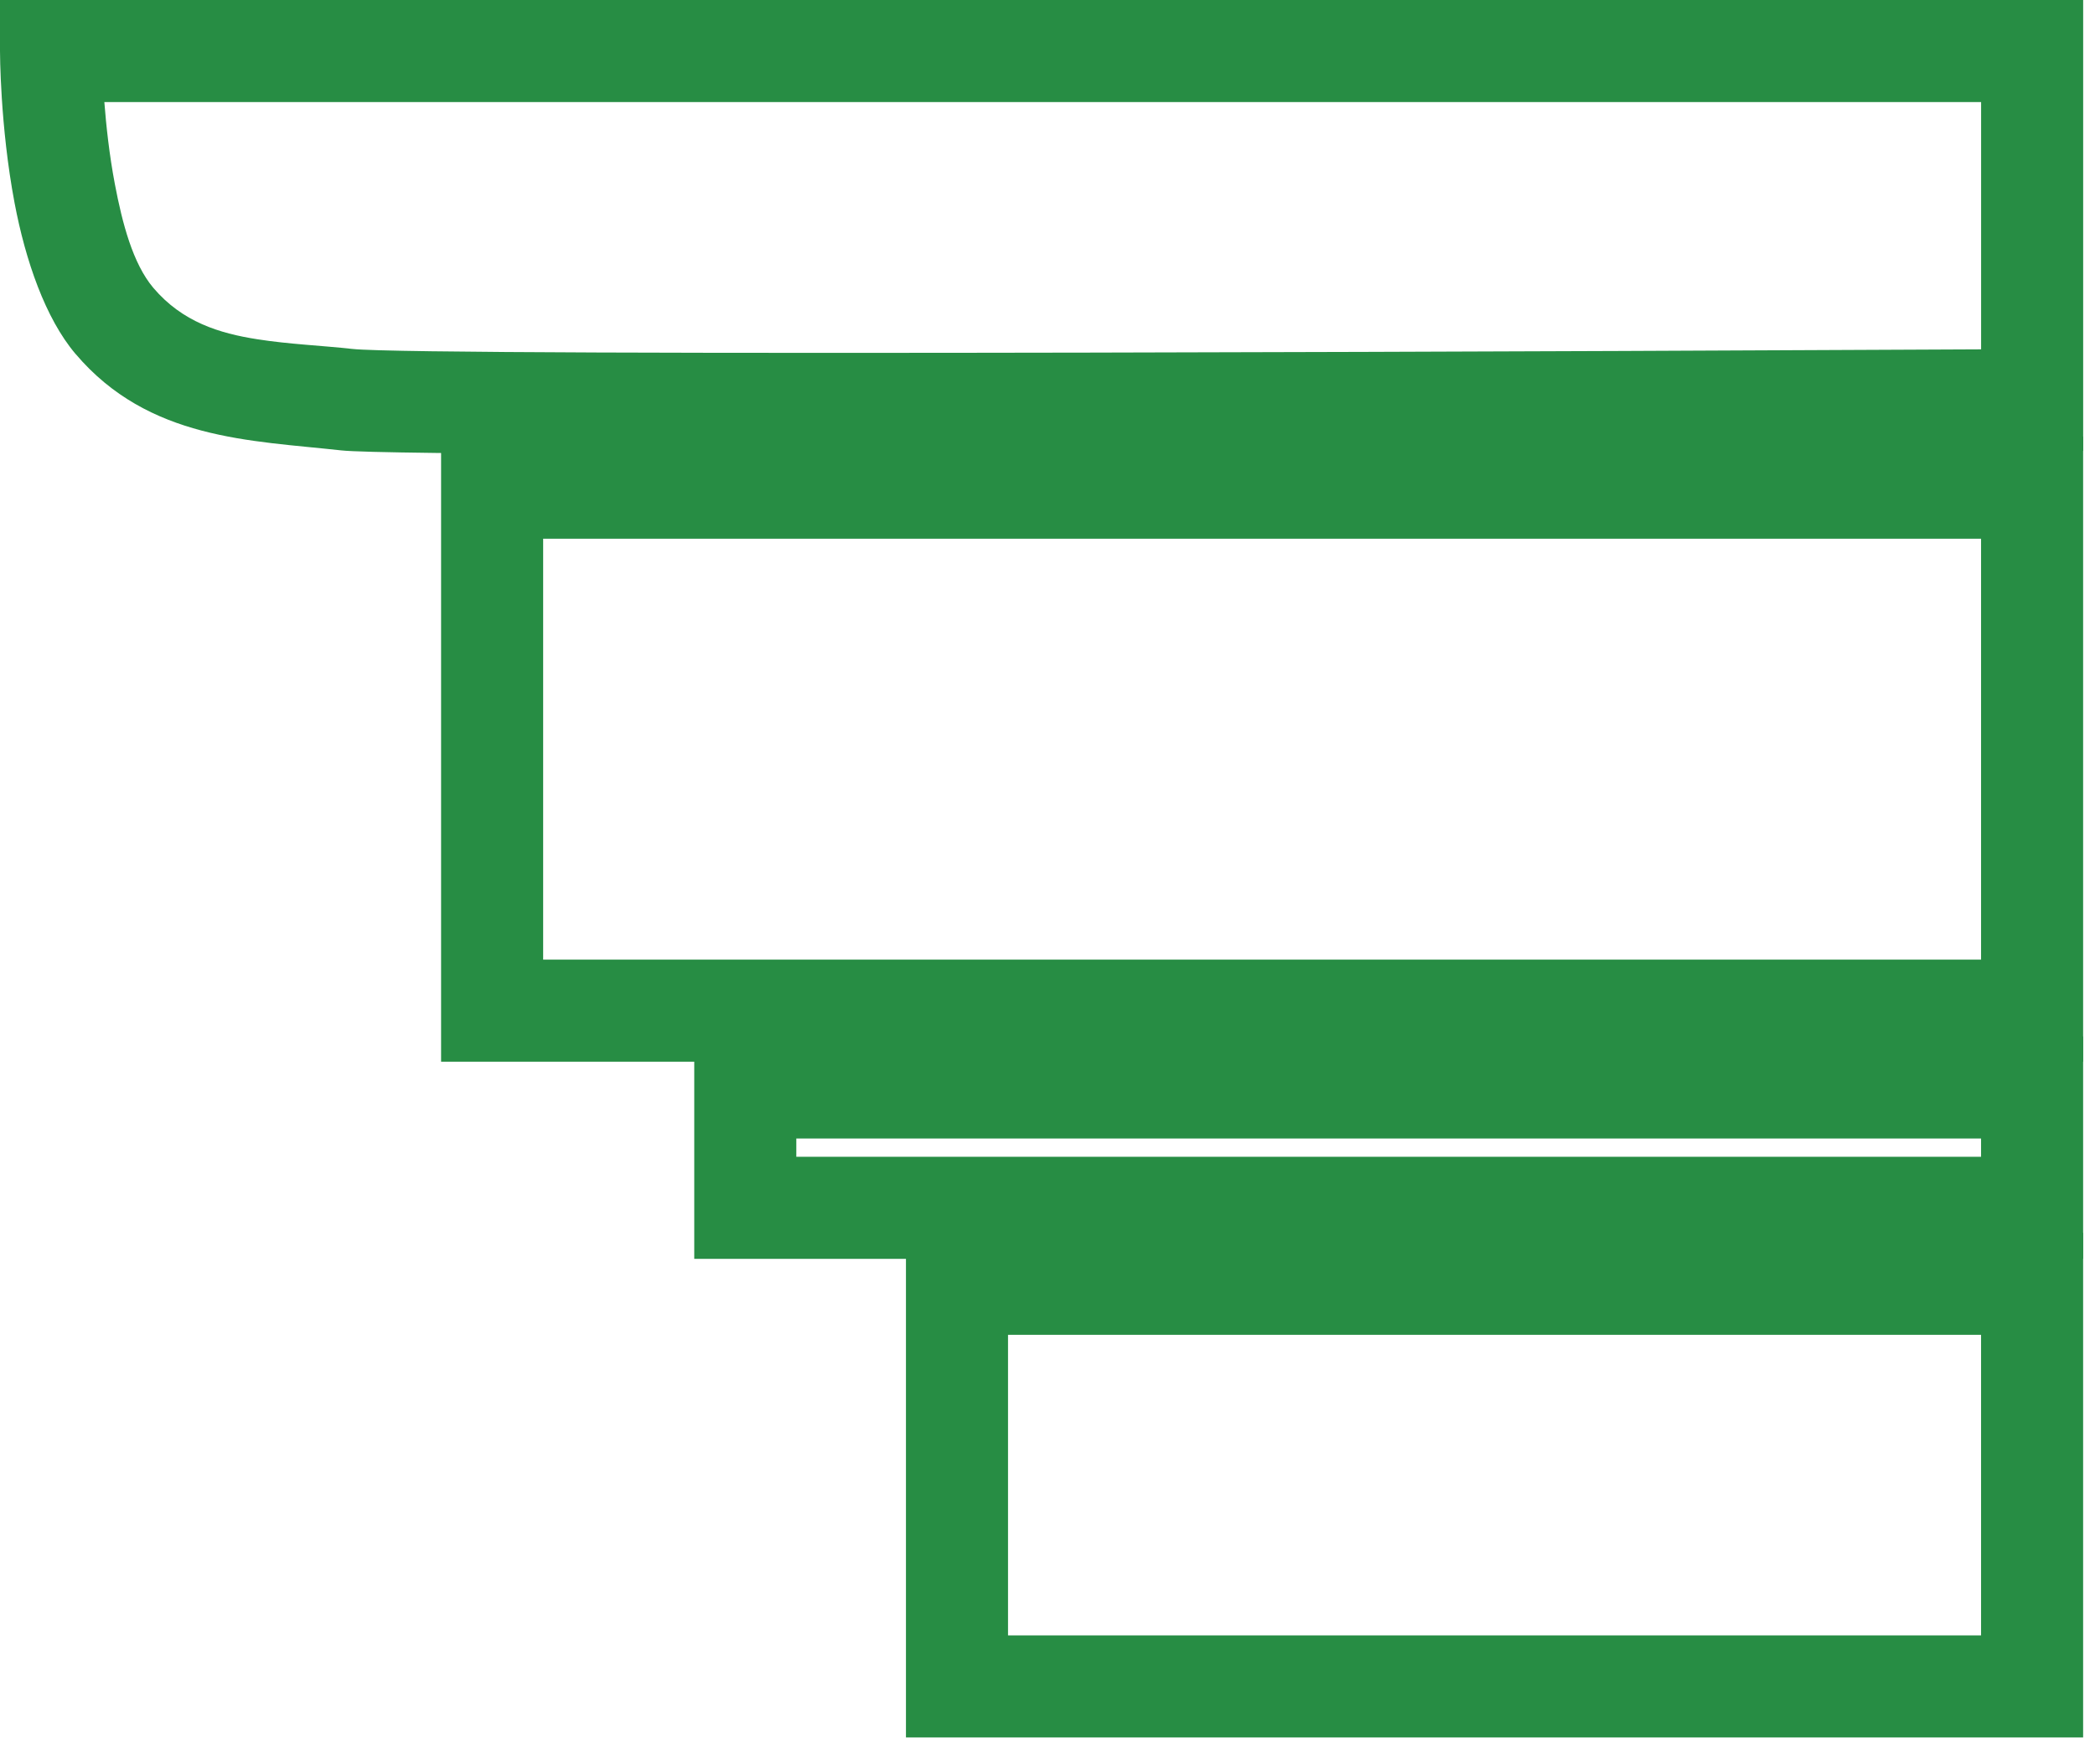 <?xml version="1.0" encoding="UTF-8" standalone="no"?>
<svg xmlns="http://www.w3.org/2000/svg" xmlns:xlink="http://www.w3.org/1999/xlink" xmlns:serif="http://www.serif.com/" width="100%" height="100%" viewBox="0 0 57 48" version="1.1" xml:space="preserve" style="fill-rule:evenodd;clip-rule:evenodd;stroke-linejoin:round;stroke-miterlimit:2;">
  <g>
    <path d="M56.678,12.268l0,-12.268l-56.678,-0l0,1.388c0,0 -0.001,2.038 0.397,4.137c0.296,1.561 0.836,3.134 1.657,4.103l0.001,0c1.987,2.341 4.763,2.353 7.229,2.626c2.149,0.24 46.013,0.021 46.013,0.021l1.381,-0.007Zm-2.777,-9.491l0,6.728c-7.432,0.038 -42.402,0.202 -44.311,-0.011l-0.001,-0c-0.836,-0.093 -1.721,-0.127 -2.59,-0.264c-1.023,-0.16 -2.034,-0.465 -2.827,-1.398c-0.558,-0.66 -0.845,-1.761 -1.047,-2.824c-0.152,-0.802 -0.237,-1.594 -0.286,-2.231c0,-0 51.062,-0 51.062,-0l0,-0Z" style="fill:#278d44;"></path>
    <path d="M56.677,11.88l-44.676,0l0,17.006l44.676,0l-0,-17.006Zm-41.899,2.777l39.122,0c-0,0 -0,11.452 -0,11.452c0,0 -39.122,0 -39.122,0l0,-11.452Z" style="fill:#278d44;"></path>
    <path d="M56.677,28.199l-37.788,-0l0,6.051l37.788,0l-0,-6.051Zm-35.011,2.777l32.234,-0c-0,-0 -0,0.497 -0,0.497c-0,0 -32.234,0 -32.234,0l0,-0.497Z" style="fill:#278d44;"></path>
    <path d="M56.677,33.54l-32.028,0l0,13.732l32.028,0l-0,-13.732Zm-29.251,2.777l26.474,0c-0,0 -0,8.178 -0,8.178c-0,0 -26.474,0 -26.474,0l0,-8.178Z" style="fill:#278d44;"></path>
  </g>
</svg>
